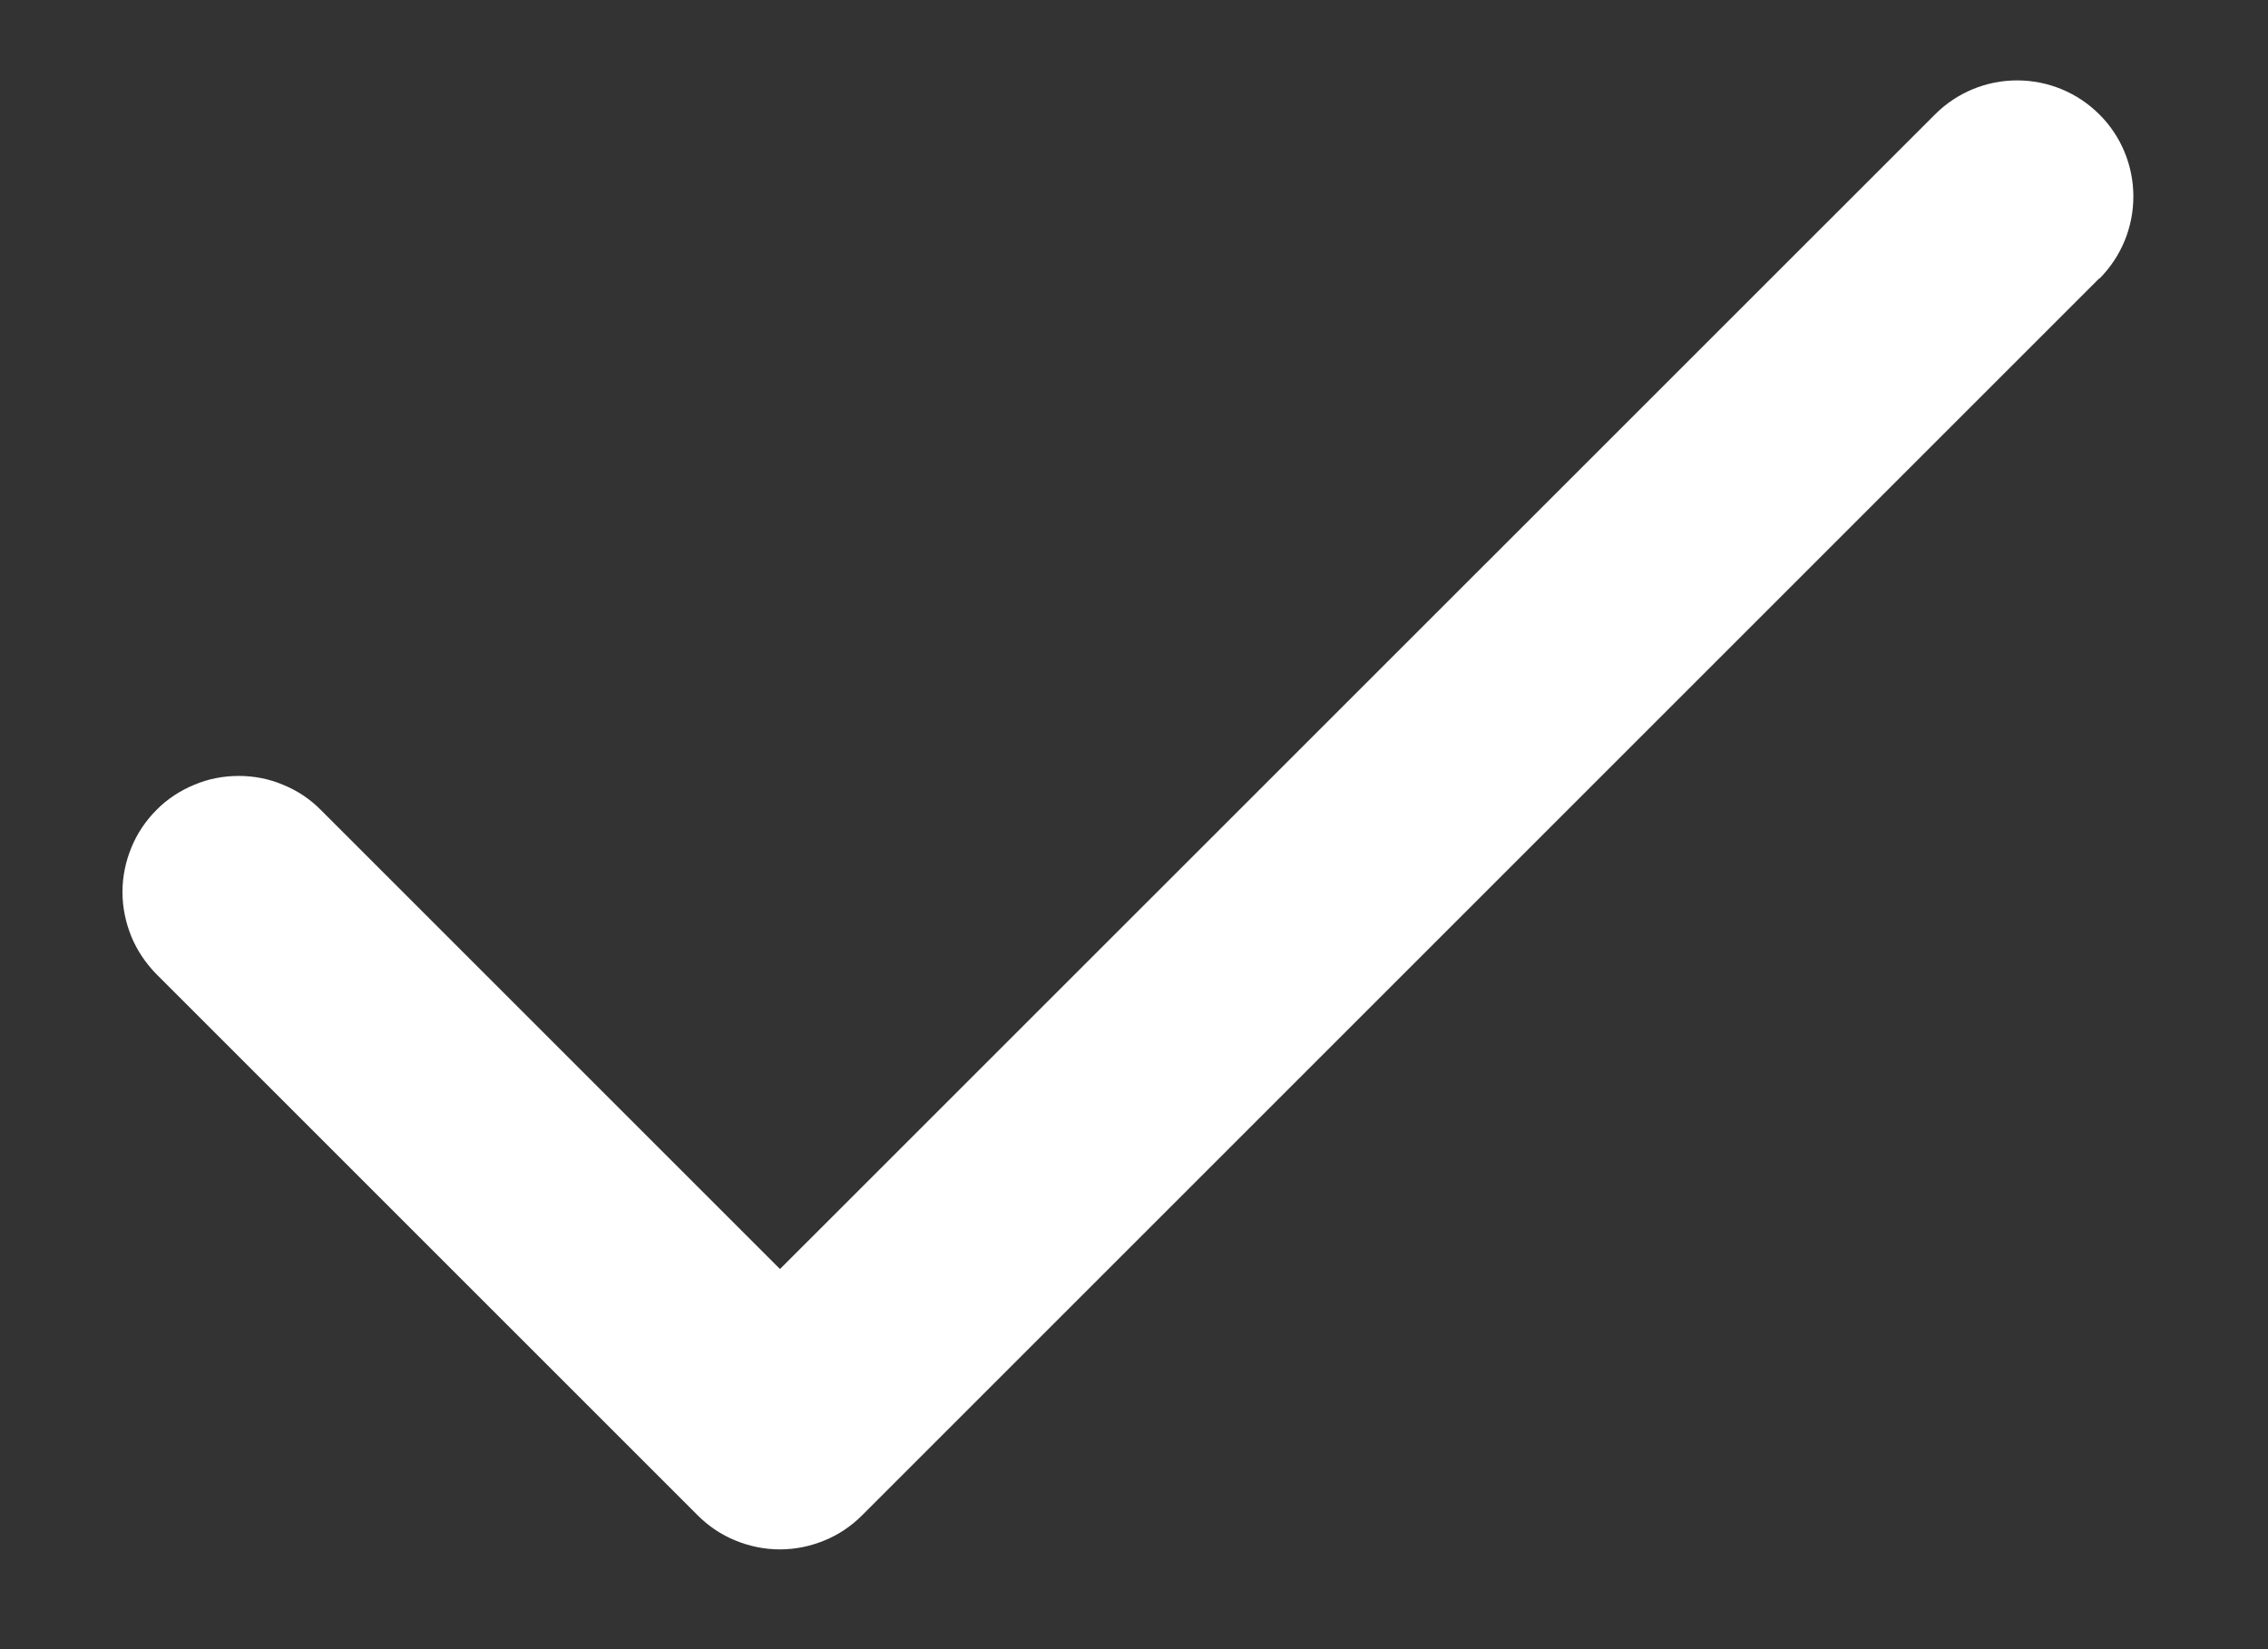 <svg width="11" height="8" viewBox="0 0 11 8" fill="none" xmlns="http://www.w3.org/2000/svg">
<rect x="0" y="0" width="11" height="8" fill="#333333" stroke="none"/>
<path d="M10.181 1.351L4.181 7.351C4.129 7.403 4.067 7.445 3.998 7.473C3.93 7.501 3.857 7.516 3.783 7.516C3.708 7.516 3.635 7.501 3.567 7.473C3.498 7.445 3.436 7.403 3.384 7.351L0.759 4.726C0.707 4.673 0.665 4.611 0.637 4.543C0.609 4.474 0.594 4.401 0.594 4.327C0.594 4.253 0.609 4.18 0.637 4.112C0.665 4.043 0.707 3.981 0.759 3.929C0.811 3.876 0.874 3.835 0.942 3.807C1.01 3.778 1.084 3.764 1.158 3.764C1.232 3.764 1.305 3.778 1.373 3.807C1.442 3.835 1.504 3.876 1.556 3.929L3.783 6.156L9.385 0.555C9.491 0.449 9.634 0.39 9.783 0.39C9.933 0.39 10.076 0.449 10.182 0.555C10.288 0.66 10.347 0.804 10.347 0.953C10.347 1.103 10.288 1.246 10.182 1.352L10.181 1.351Z" fill="white"/>
</svg>
